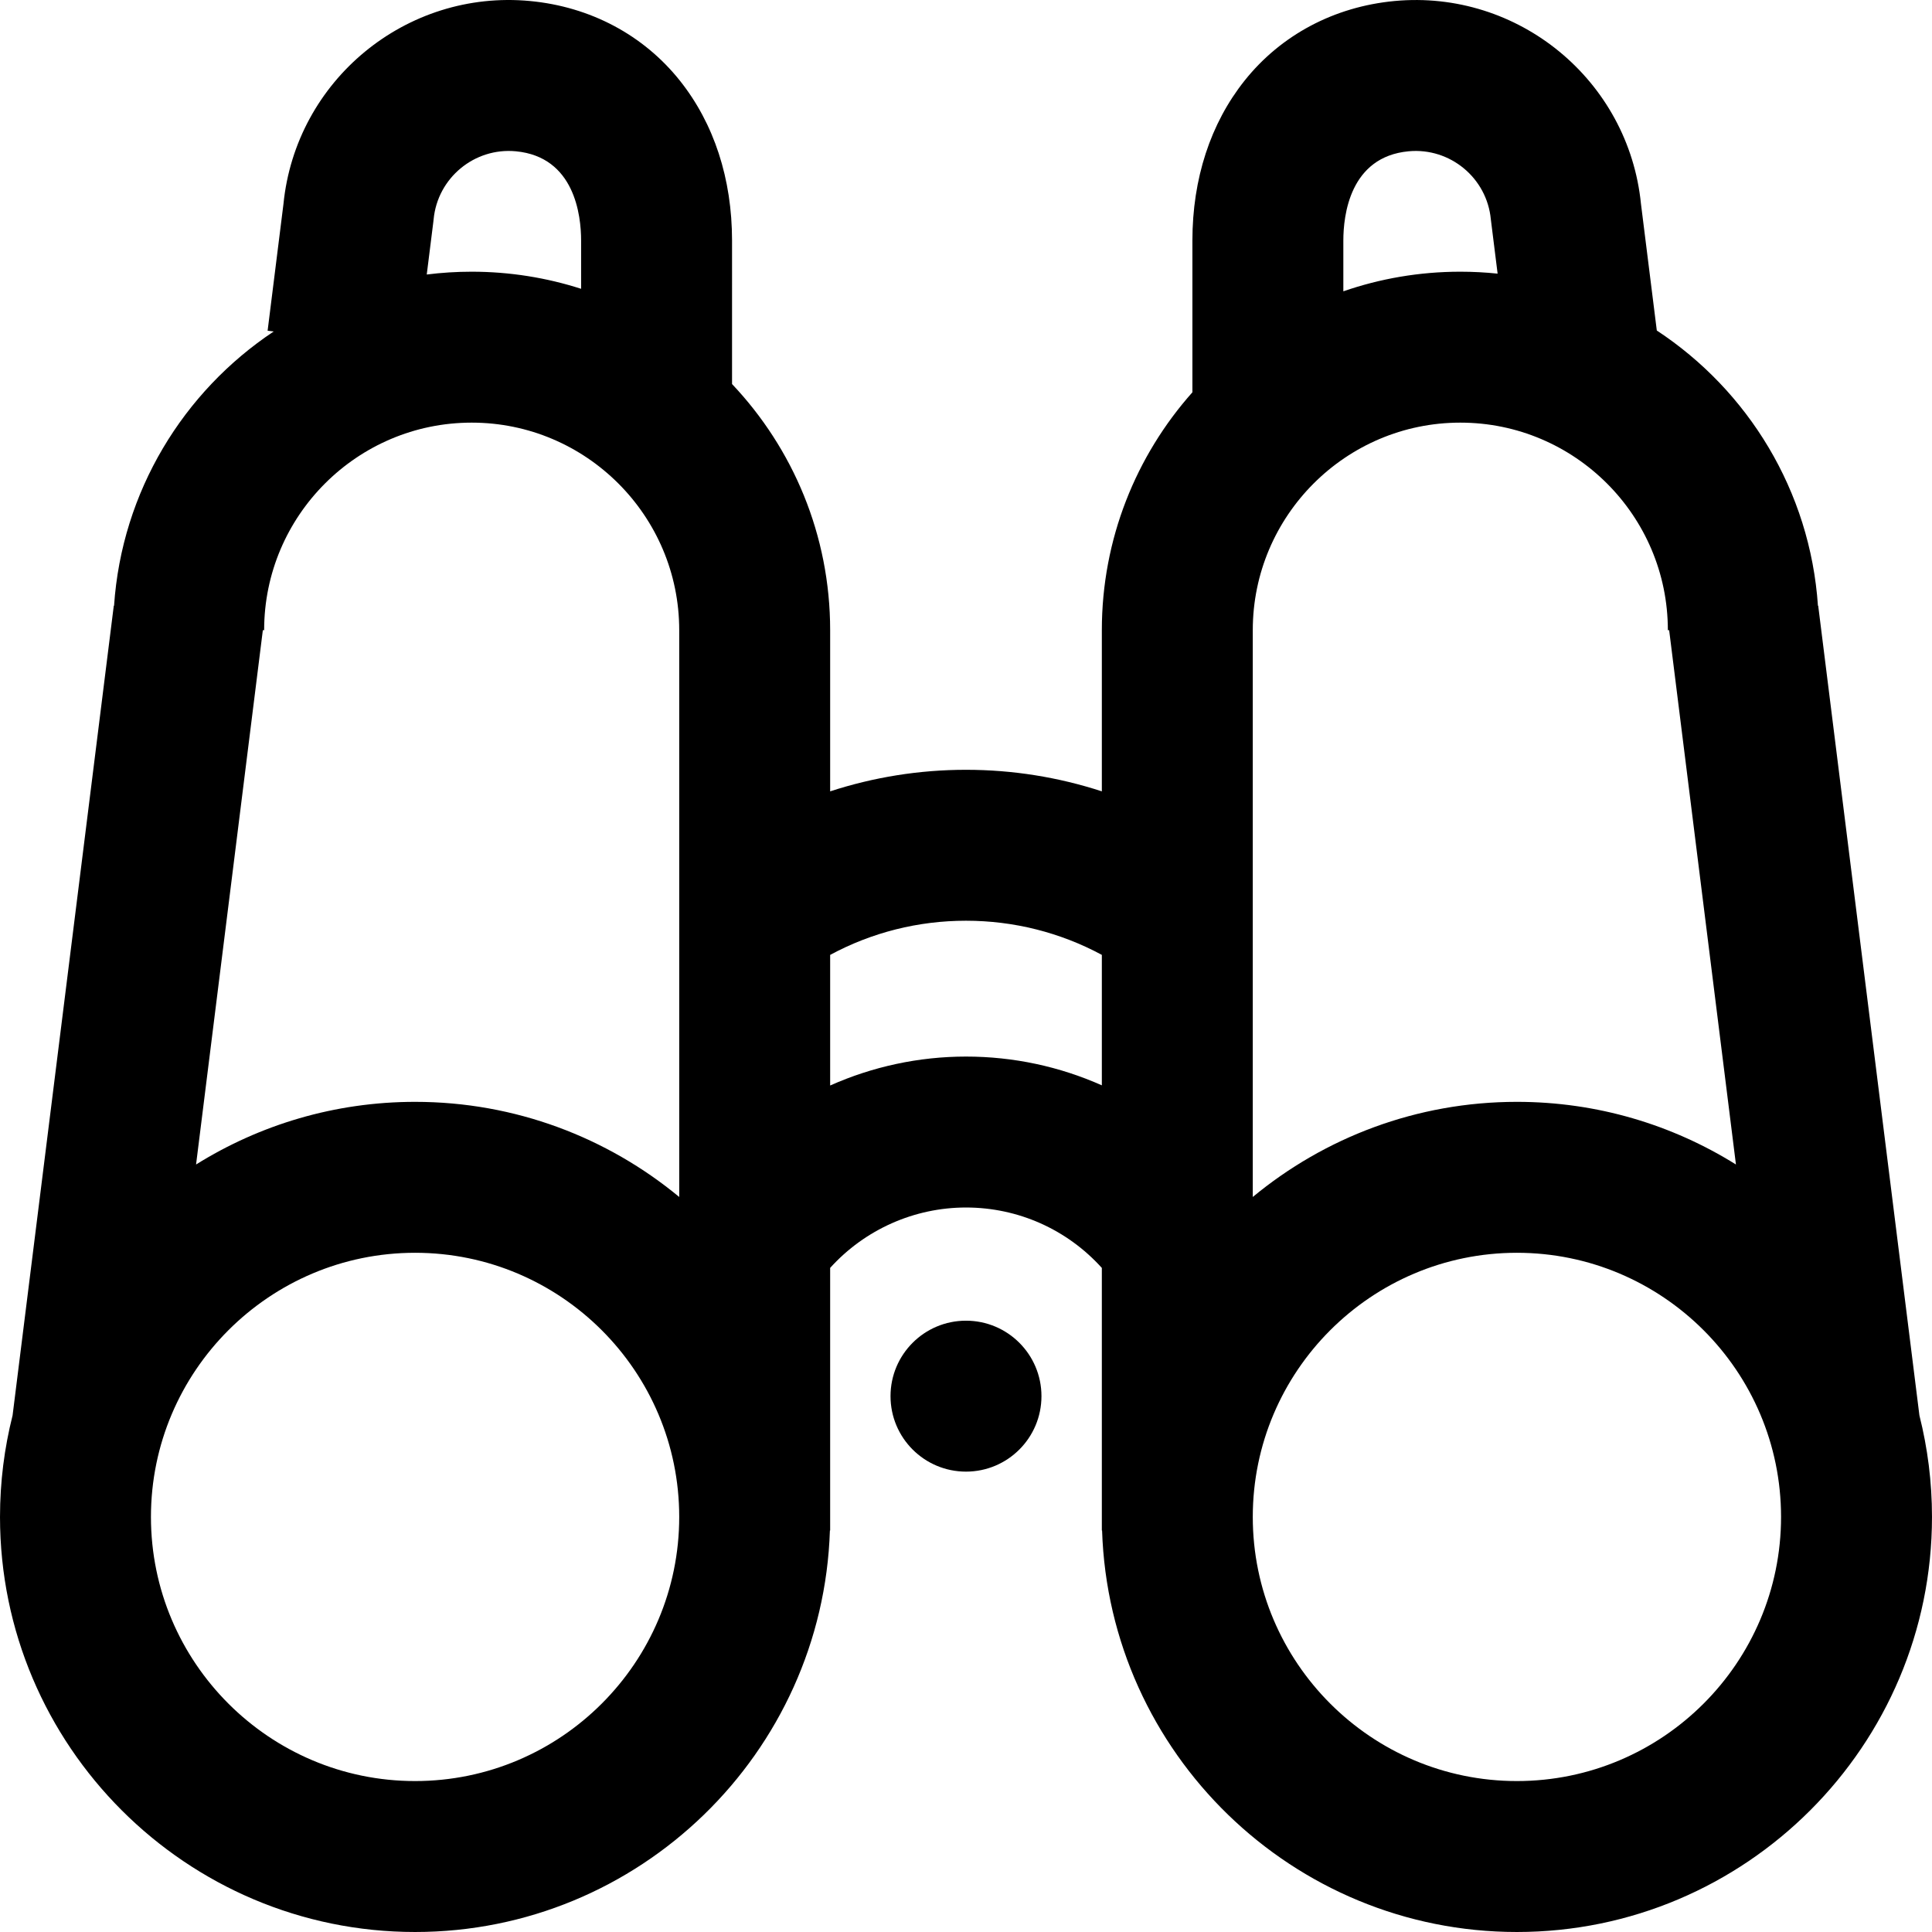 <?xml version="1.0" encoding="iso-8859-1"?>
<!-- Generator: Adobe Illustrator 19.0.0, SVG Export Plug-In . SVG Version: 6.00 Build 0)  -->
<svg version="1.1" id="Capa_1" xmlns="http://www.w3.org/2000/svg" xmlns:xlink="http://www.w3.org/1999/xlink" x="0px" y="0px"
	 viewBox="0 0 512.001 512.001" style="enable-background:new 0 0 512.001 512.001;" xml:space="preserve">
<g>
	<g>
		<circle cx="255.998" cy="369.997" r="20"/>
	</g>
</g>
<g>
	<g>
		<path d="M508.667,375.108l-26.823-214.585l-0.071,0.009c-2.061-30.48-18.561-57.061-42.701-72.942l-4.195-33.542
			c-3.268-32.759-32.5-56.856-65.326-53.779c-15.974,1.504-30.083,8.999-39.729,21.106C320.781,32.726,316,47.379,316,63.752v40.208
			c-14.921,16.785-24,38.873-24,63.044v42.711c-11.545-3.764-23.677-5.711-36-5.711c-12.357,0-24.472,1.954-36,5.714v-42.714
			c0-25.234-9.893-48.2-26-65.228V63.751c0-16.373-4.78-31.027-13.824-42.378c-9.646-12.107-23.756-19.603-39.735-21.106
			c-32.82-3.097-62.052,21.02-65.319,53.779l-4.202,33.596l1.618,0.202c-23.929,15.912-40.262,42.371-42.312,72.687l-0.071-0.009
			L3.333,375.108c-2.172,8.61-3.331,17.619-3.331,26.894c0,60.654,49.346,109.999,109.999,109.999
			c59.448,0,108.027-47.406,109.934-106.399h0.065v-69.594c9.191-10.172,22.3-16.006,36-16.006c13.807,0,26.794,5.812,36,16.012
			v69.587h0.065C293.972,464.594,342.551,512,401.999,512c60.654,0,109.999-49.346,109.999-109.999
			C511.998,392.726,510.839,383.718,508.667,375.108z M114.846,58.738l0.067-0.608c1.033-10.977,10.813-19.073,21.786-18.038
			c15.616,1.47,17.302,17.036,17.302,23.66v12.784c-9.146-2.938-18.89-4.532-29-4.532c-4.032,0-8.006,0.254-11.907,0.745
			L114.846,58.738z M69.657,167.003h0.344c0-30.327,24.673-55,55-55c30.327,0,55,24.673,55,55V317.21
			c-19.032-15.739-43.43-25.208-69.998-25.208c-21.292,0-41.185,6.087-58.045,16.603L69.657,167.003z M110.002,472
			c-38.598,0-69.999-31.402-69.999-69.999c0-38.598,31.402-69.999,69.999-69.999c38.598,0,69.999,31.402,69.999,69.999
			C180.001,440.598,148.599,472,110.002,472z M292,287.627c-11.175-4.974-23.4-7.625-36-7.625c-12.525,0-24.78,2.67-36,7.668
			v-34.612c11.012-5.939,23.311-9.056,36-9.056c12.65,0,24.985,3.116,36,9.05V287.627z M373.297,40.092
			c10.987-1.027,20.758,7.062,21.791,18.038l1.795,14.387c-3.249-0.337-6.546-0.513-9.883-0.513c-10.85,0-21.28,1.833-31,5.199
			V63.751h0C356,57.127,357.686,41.562,373.297,40.092z M331.999,167.003L331.999,167.003c0.001-30.327,24.674-55,55.001-55
			c30.327,0,55,24.673,55,55h0.344l17.7,141.602c-16.859-10.516-36.753-16.603-58.045-16.603c-26.569,0-50.968,9.469-69.999,25.209
			V167.003z M401.999,472C363.402,472,332,440.598,332,402.001c0-38.598,31.402-69.999,69.999-69.999
			c38.598,0,69.999,31.402,69.999,69.999C471.999,440.598,440.597,472,401.999,472z"/>
	</g>
</g>
<g>
</g>
<g>
</g>
<g>
</g>
<g>
</g>
<g>
</g>
<g>
</g>
<g>
</g>
<g>
</g>
<g>
</g>
<g>
</g>
<g>
</g>
<g>
</g>
<g>
</g>
<g>
</g>
<g>
</g>
</svg>

